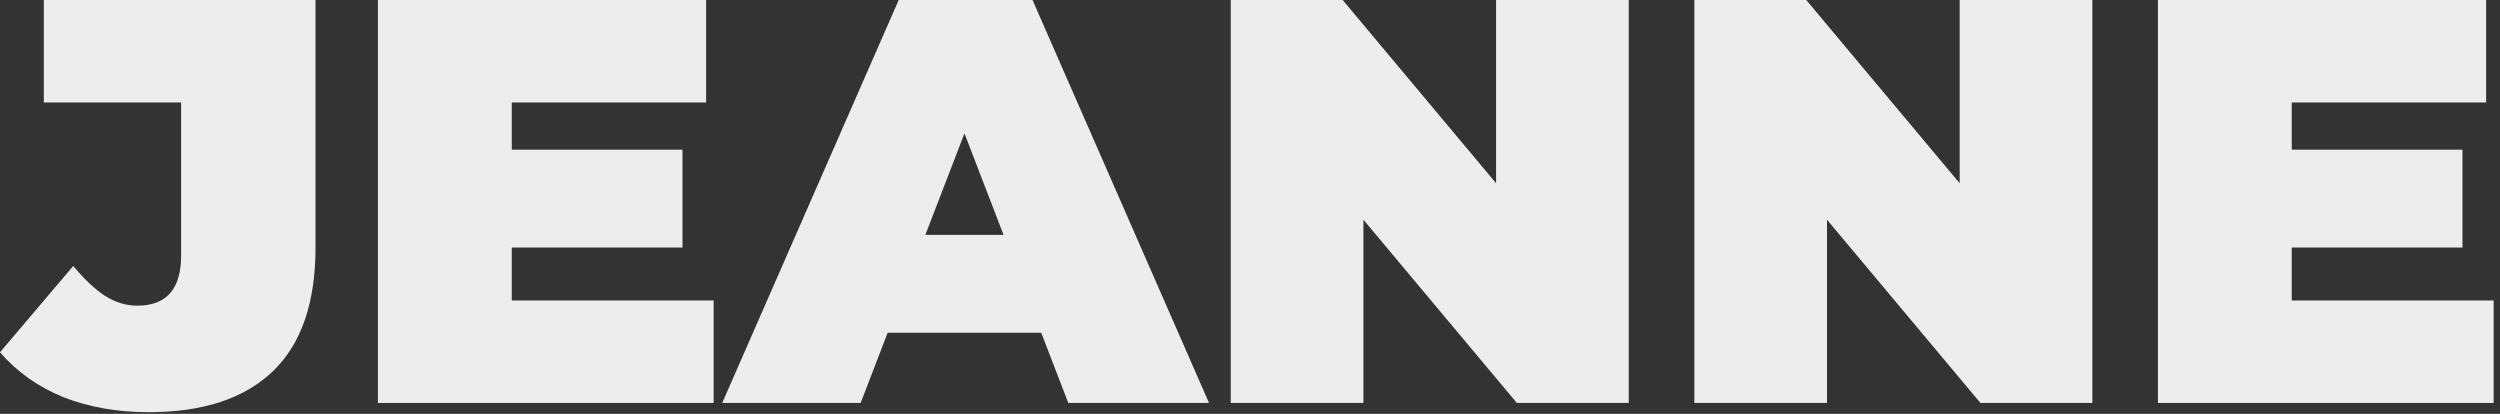 <?xml version="1.0" encoding="utf-8"?>
<svg xmlns="http://www.w3.org/2000/svg" fill="none" height="100%" overflow="visible" preserveAspectRatio="none" style="display: block;" viewBox="0 0 296 49" width="100%">
<rect x="0" y="0" width="296" height="49" fill="#333333" stroke="none"/>
<g id="JEANNE">
<path d="M17.62 48.801C13.886 48.801 10.517 48.21 7.512 47.029C4.507 45.802 2.003 44.03 0 41.712L8.673 31.489C9.948 33.034 11.2 34.215 12.43 35.033C13.659 35.806 14.934 36.192 16.254 36.192C19.714 36.192 21.444 34.215 21.444 30.262V12.132H5.19V0H37.357V29.308C37.357 35.851 35.672 40.736 32.303 43.962C28.934 47.188 24.04 48.801 17.62 48.801Z" fill="#EDEDED"/>
<path d="M59.499 17.721H80.807V29.308H59.499V17.721ZM60.592 35.578H84.495V47.71H44.748V0H83.607V12.132H60.592V35.578Z" fill="#EDEDED"/>
<path d="M85.509 47.71L106.407 0H122.251L143.149 47.71H126.485L111.051 7.634H117.334L101.899 47.71H85.509ZM97.938 39.395L102.036 27.808H124.027L128.124 39.395H97.938Z" fill="#EDEDED"/>
<path d="M145.721 47.71V0H158.97L183.283 29.035H177.136V0H192.844V47.71H179.595L155.282 18.675H161.429V47.71H145.721Z" fill="#EDEDED"/>
<path d="M200.61 47.71V0H213.859L238.171 29.035H232.025V0H247.733V47.71H234.483L210.171 18.675H216.317V47.71H200.61Z" fill="#EDEDED"/>
<path d="M270.25 17.721H291.557V29.308H270.25V17.721ZM271.342 35.578H295.245V47.71H255.498V0H294.358V12.132H271.342V35.578Z" fill="#EDEDED"/>
</g>
</svg>